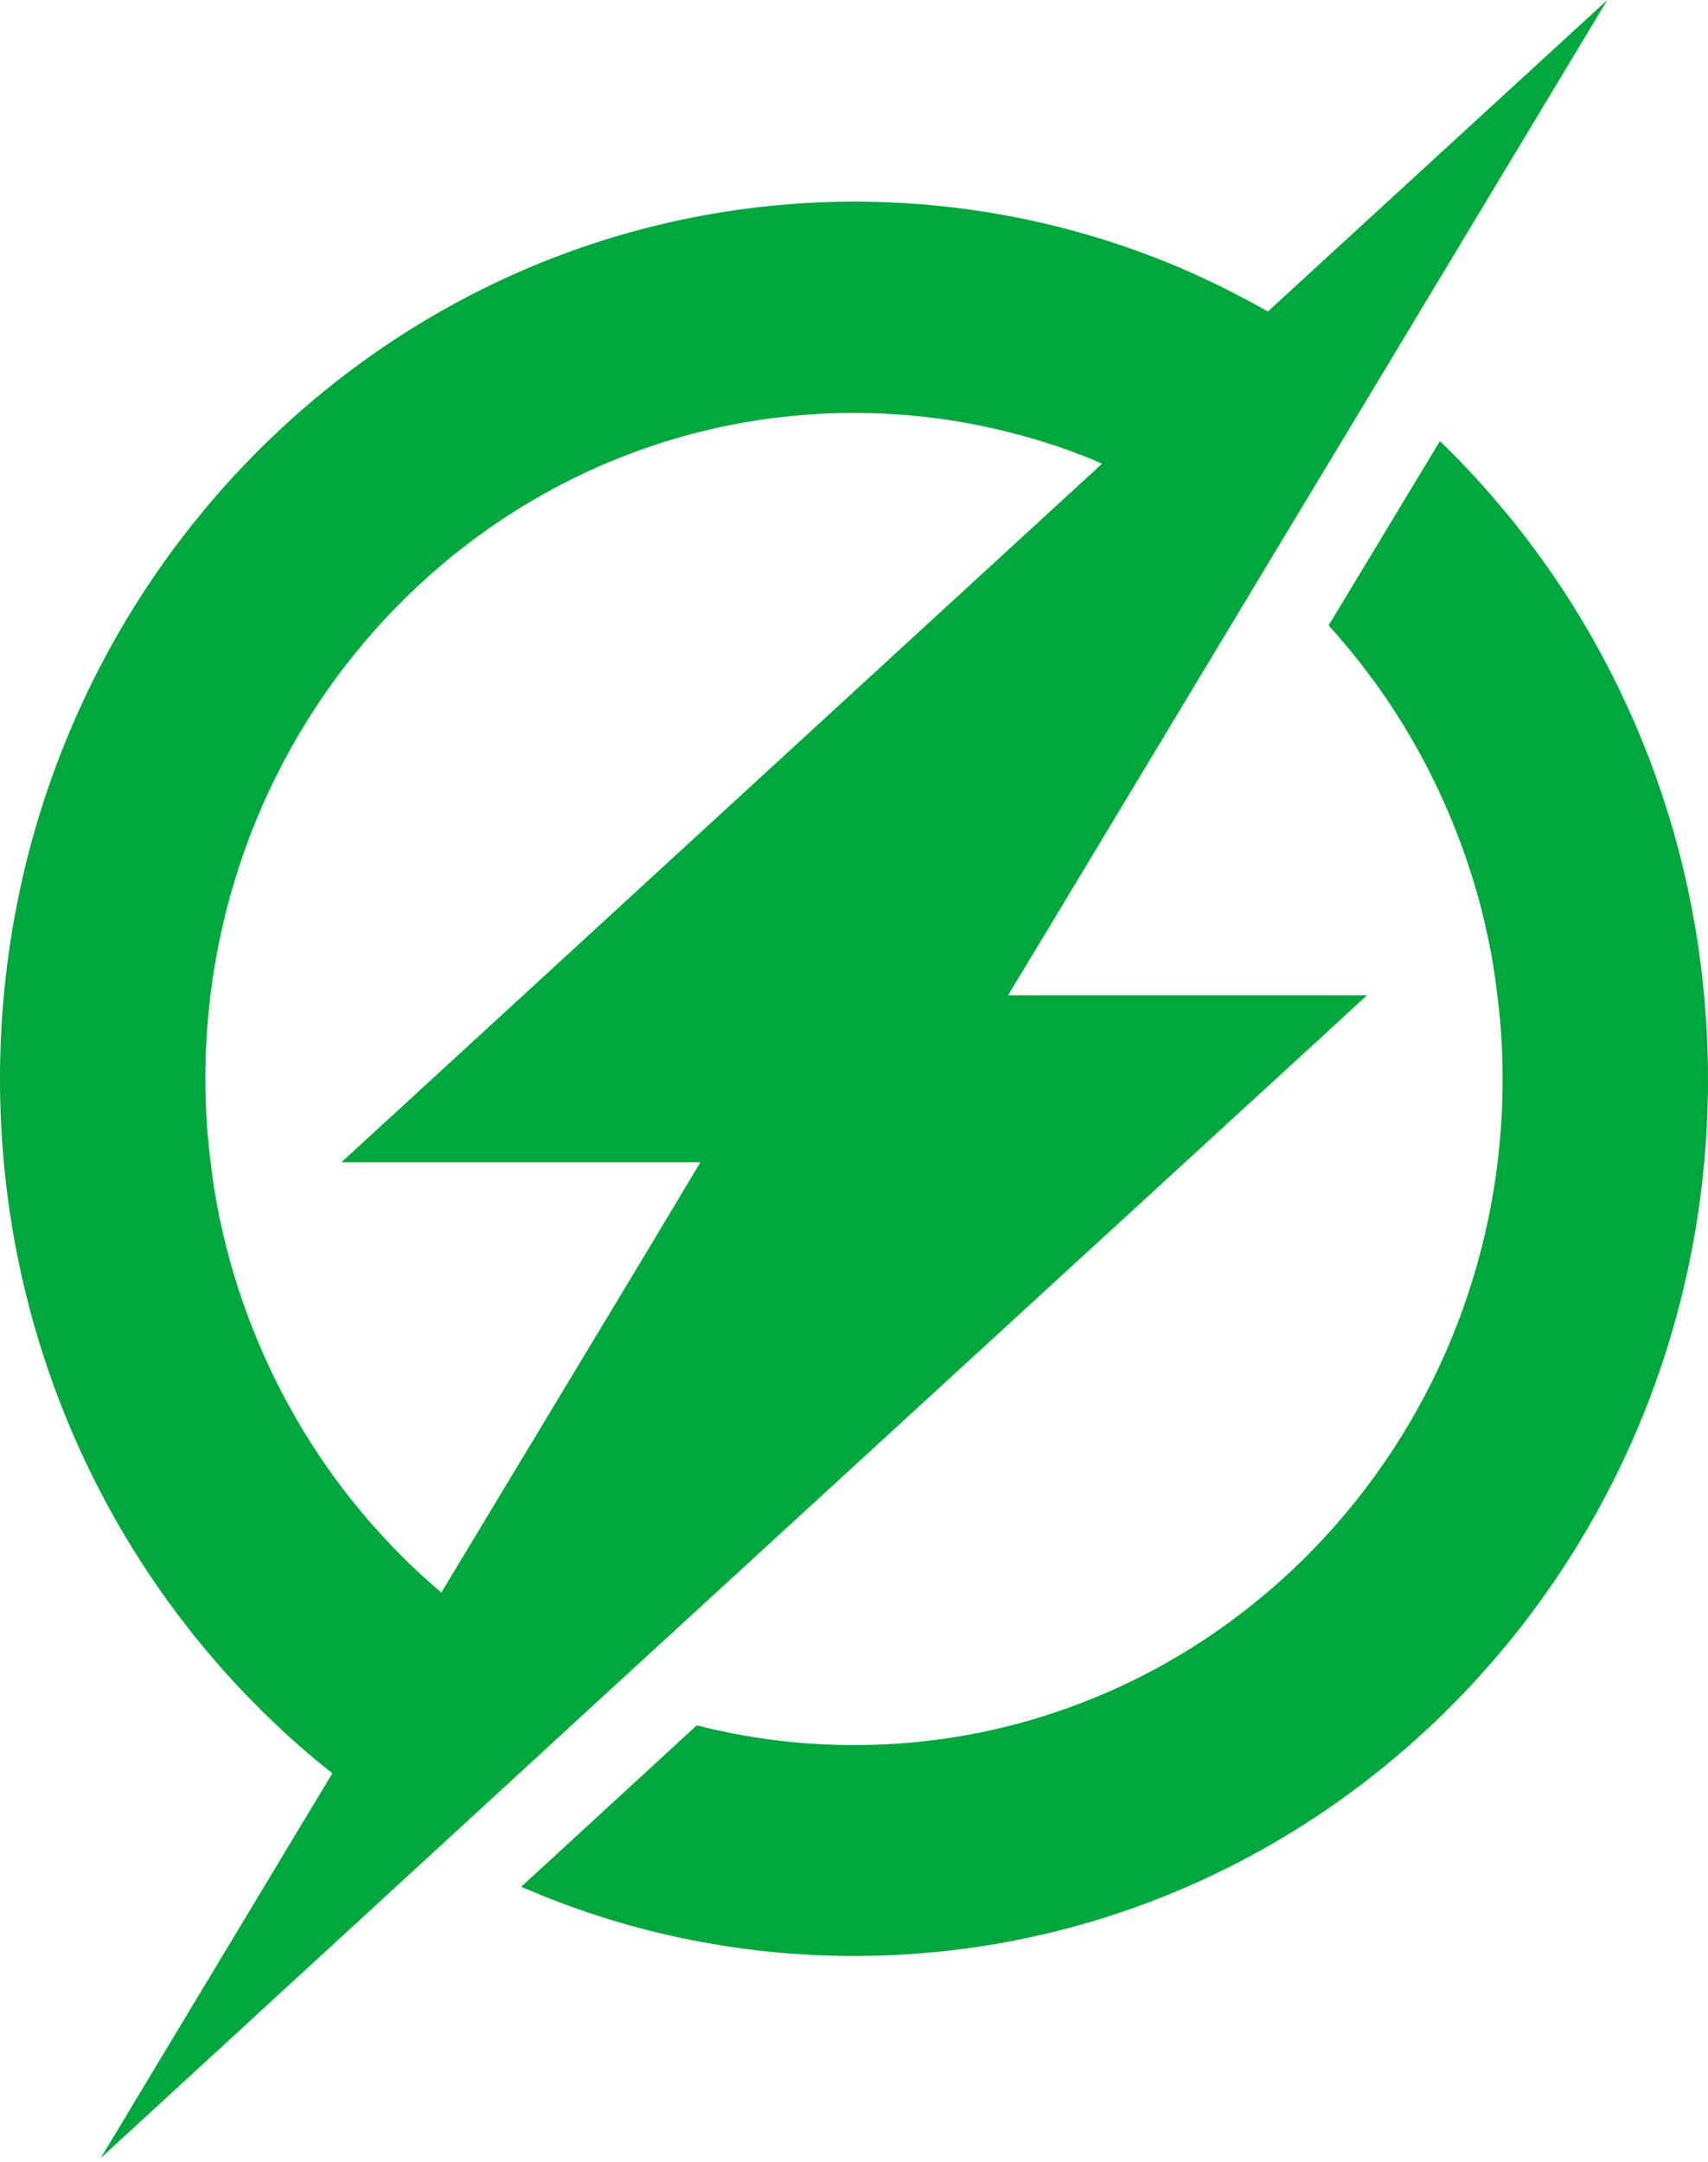 <svg width="49" height="62" viewBox="0 0 49 62" fill="none" xmlns="http://www.w3.org/2000/svg">
<path d="M39.219 28.54H28.919L30.404 26.082L36.352 16.203L39.477 11.021L46.111 0L36.374 8.932C35.621 8.505 34.845 8.113 34.058 7.767C31.123 6.486 27.885 5.782 24.512 5.782C10.974 5.793 0 17.046 0 30.94C0 38.142 2.957 44.651 7.691 49.232C8.276 49.798 8.883 50.34 9.535 50.848L2.89 61.881L12.627 52.937L17.361 48.586L39.219 28.54ZM10.884 43.947C8.815 41.673 7.297 38.88 6.499 35.787C6.308 35.026 6.15 34.252 6.06 33.456C5.948 32.637 5.892 31.794 5.892 30.94C5.892 20.392 14.224 11.841 24.5 11.841C26.052 11.841 27.559 12.037 28.998 12.406C29.898 12.637 30.775 12.925 31.618 13.295L9.793 33.329H20.093L18.62 35.787L12.661 45.666C12.02 45.124 11.435 44.558 10.884 43.947Z" fill="#00A73D"/>
<path d="M41.309 12.648L38.116 17.934C40.184 20.207 41.702 22.989 42.501 26.082C42.692 26.843 42.849 27.616 42.939 28.413C43.052 29.232 43.108 30.075 43.108 30.94C43.108 41.488 34.776 50.04 24.499 50.04C22.948 50.04 21.441 49.844 19.99 49.474L14.953 54.102C17.888 55.383 21.126 56.087 24.499 56.087C38.026 56.087 49 44.835 49 30.952C49 23.727 46.043 17.23 41.309 12.648Z" fill="#00A73D"/>
</svg>
